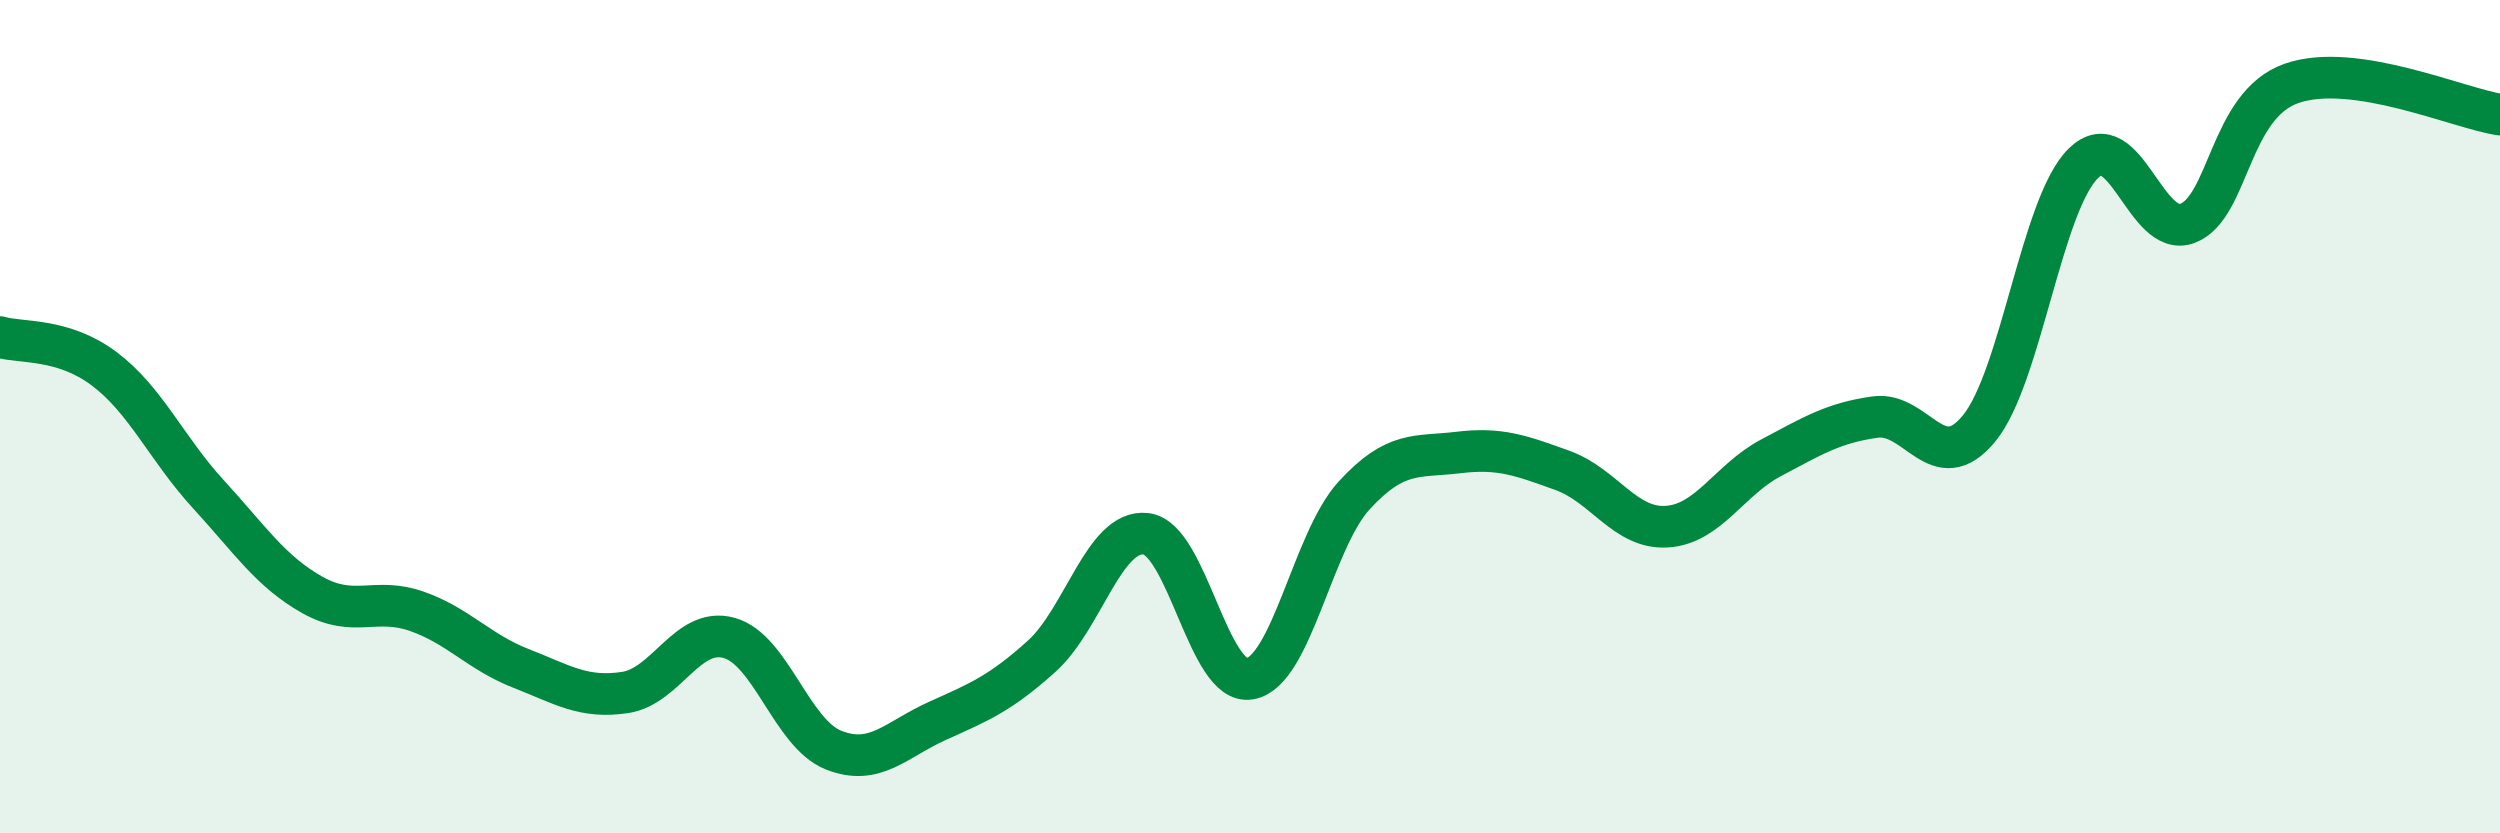 
    <svg width="60" height="20" viewBox="0 0 60 20" xmlns="http://www.w3.org/2000/svg">
      <path
        d="M 0,8.09 C 0.5,8.24 1.5,8.1 2.5,8.85 C 3.5,9.6 4,10.77 5,11.86 C 6,12.95 6.5,13.72 7.5,14.28 C 8.5,14.84 9,14.32 10,14.67 C 11,15.02 11.5,15.65 12.5,16.04 C 13.5,16.43 14,16.77 15,16.62 C 16,16.47 16.5,15.03 17.5,15.31 C 18.5,15.59 19,17.6 20,18 C 21,18.4 21.5,17.75 22.5,17.3 C 23.5,16.85 24,16.65 25,15.75 C 26,14.85 26.5,12.7 27.5,12.81 C 28.5,12.92 29,16.47 30,16.29 C 31,16.11 31.5,12.98 32.5,11.89 C 33.5,10.8 34,10.98 35,10.86 C 36,10.74 36.5,10.93 37.5,11.29 C 38.5,11.65 39,12.7 40,12.64 C 41,12.58 41.5,11.52 42.5,10.99 C 43.5,10.46 44,10.15 45,10.01 C 46,9.87 46.5,11.5 47.5,10.28 C 48.5,9.06 49,4.9 50,3.92 C 51,2.94 51.5,5.74 52.5,5.36 C 53.5,4.98 53.5,2.52 55,2 C 56.5,1.48 59,2.6 60,2.75L60 20L0 20Z"
        fill="#008740"
        opacity="0.1"
        stroke-linecap="round"
        stroke-linejoin="round"
      />
      <path
        d="M 0,8.09 C 0.5,8.24 1.5,8.1 2.5,8.85 C 3.5,9.6 4,10.77 5,11.86 C 6,12.95 6.5,13.72 7.5,14.28 C 8.5,14.84 9,14.32 10,14.67 C 11,15.02 11.5,15.65 12.5,16.04 C 13.5,16.43 14,16.77 15,16.62 C 16,16.47 16.5,15.03 17.5,15.31 C 18.5,15.59 19,17.6 20,18 C 21,18.4 21.5,17.75 22.5,17.3 C 23.5,16.85 24,16.65 25,15.75 C 26,14.85 26.5,12.7 27.5,12.81 C 28.5,12.92 29,16.47 30,16.29 C 31,16.11 31.5,12.98 32.5,11.89 C 33.5,10.8 34,10.98 35,10.86 C 36,10.74 36.5,10.93 37.5,11.29 C 38.5,11.65 39,12.7 40,12.64 C 41,12.58 41.5,11.52 42.5,10.99 C 43.5,10.46 44,10.15 45,10.01 C 46,9.87 46.5,11.5 47.5,10.28 C 48.5,9.06 49,4.9 50,3.92 C 51,2.94 51.5,5.74 52.5,5.36 C 53.5,4.98 53.5,2.52 55,2 C 56.5,1.48 59,2.6 60,2.75"
        stroke="#008740"
        stroke-width="1"
        fill="none"
        stroke-linecap="round"
        stroke-linejoin="round"
      />
    </svg>
  